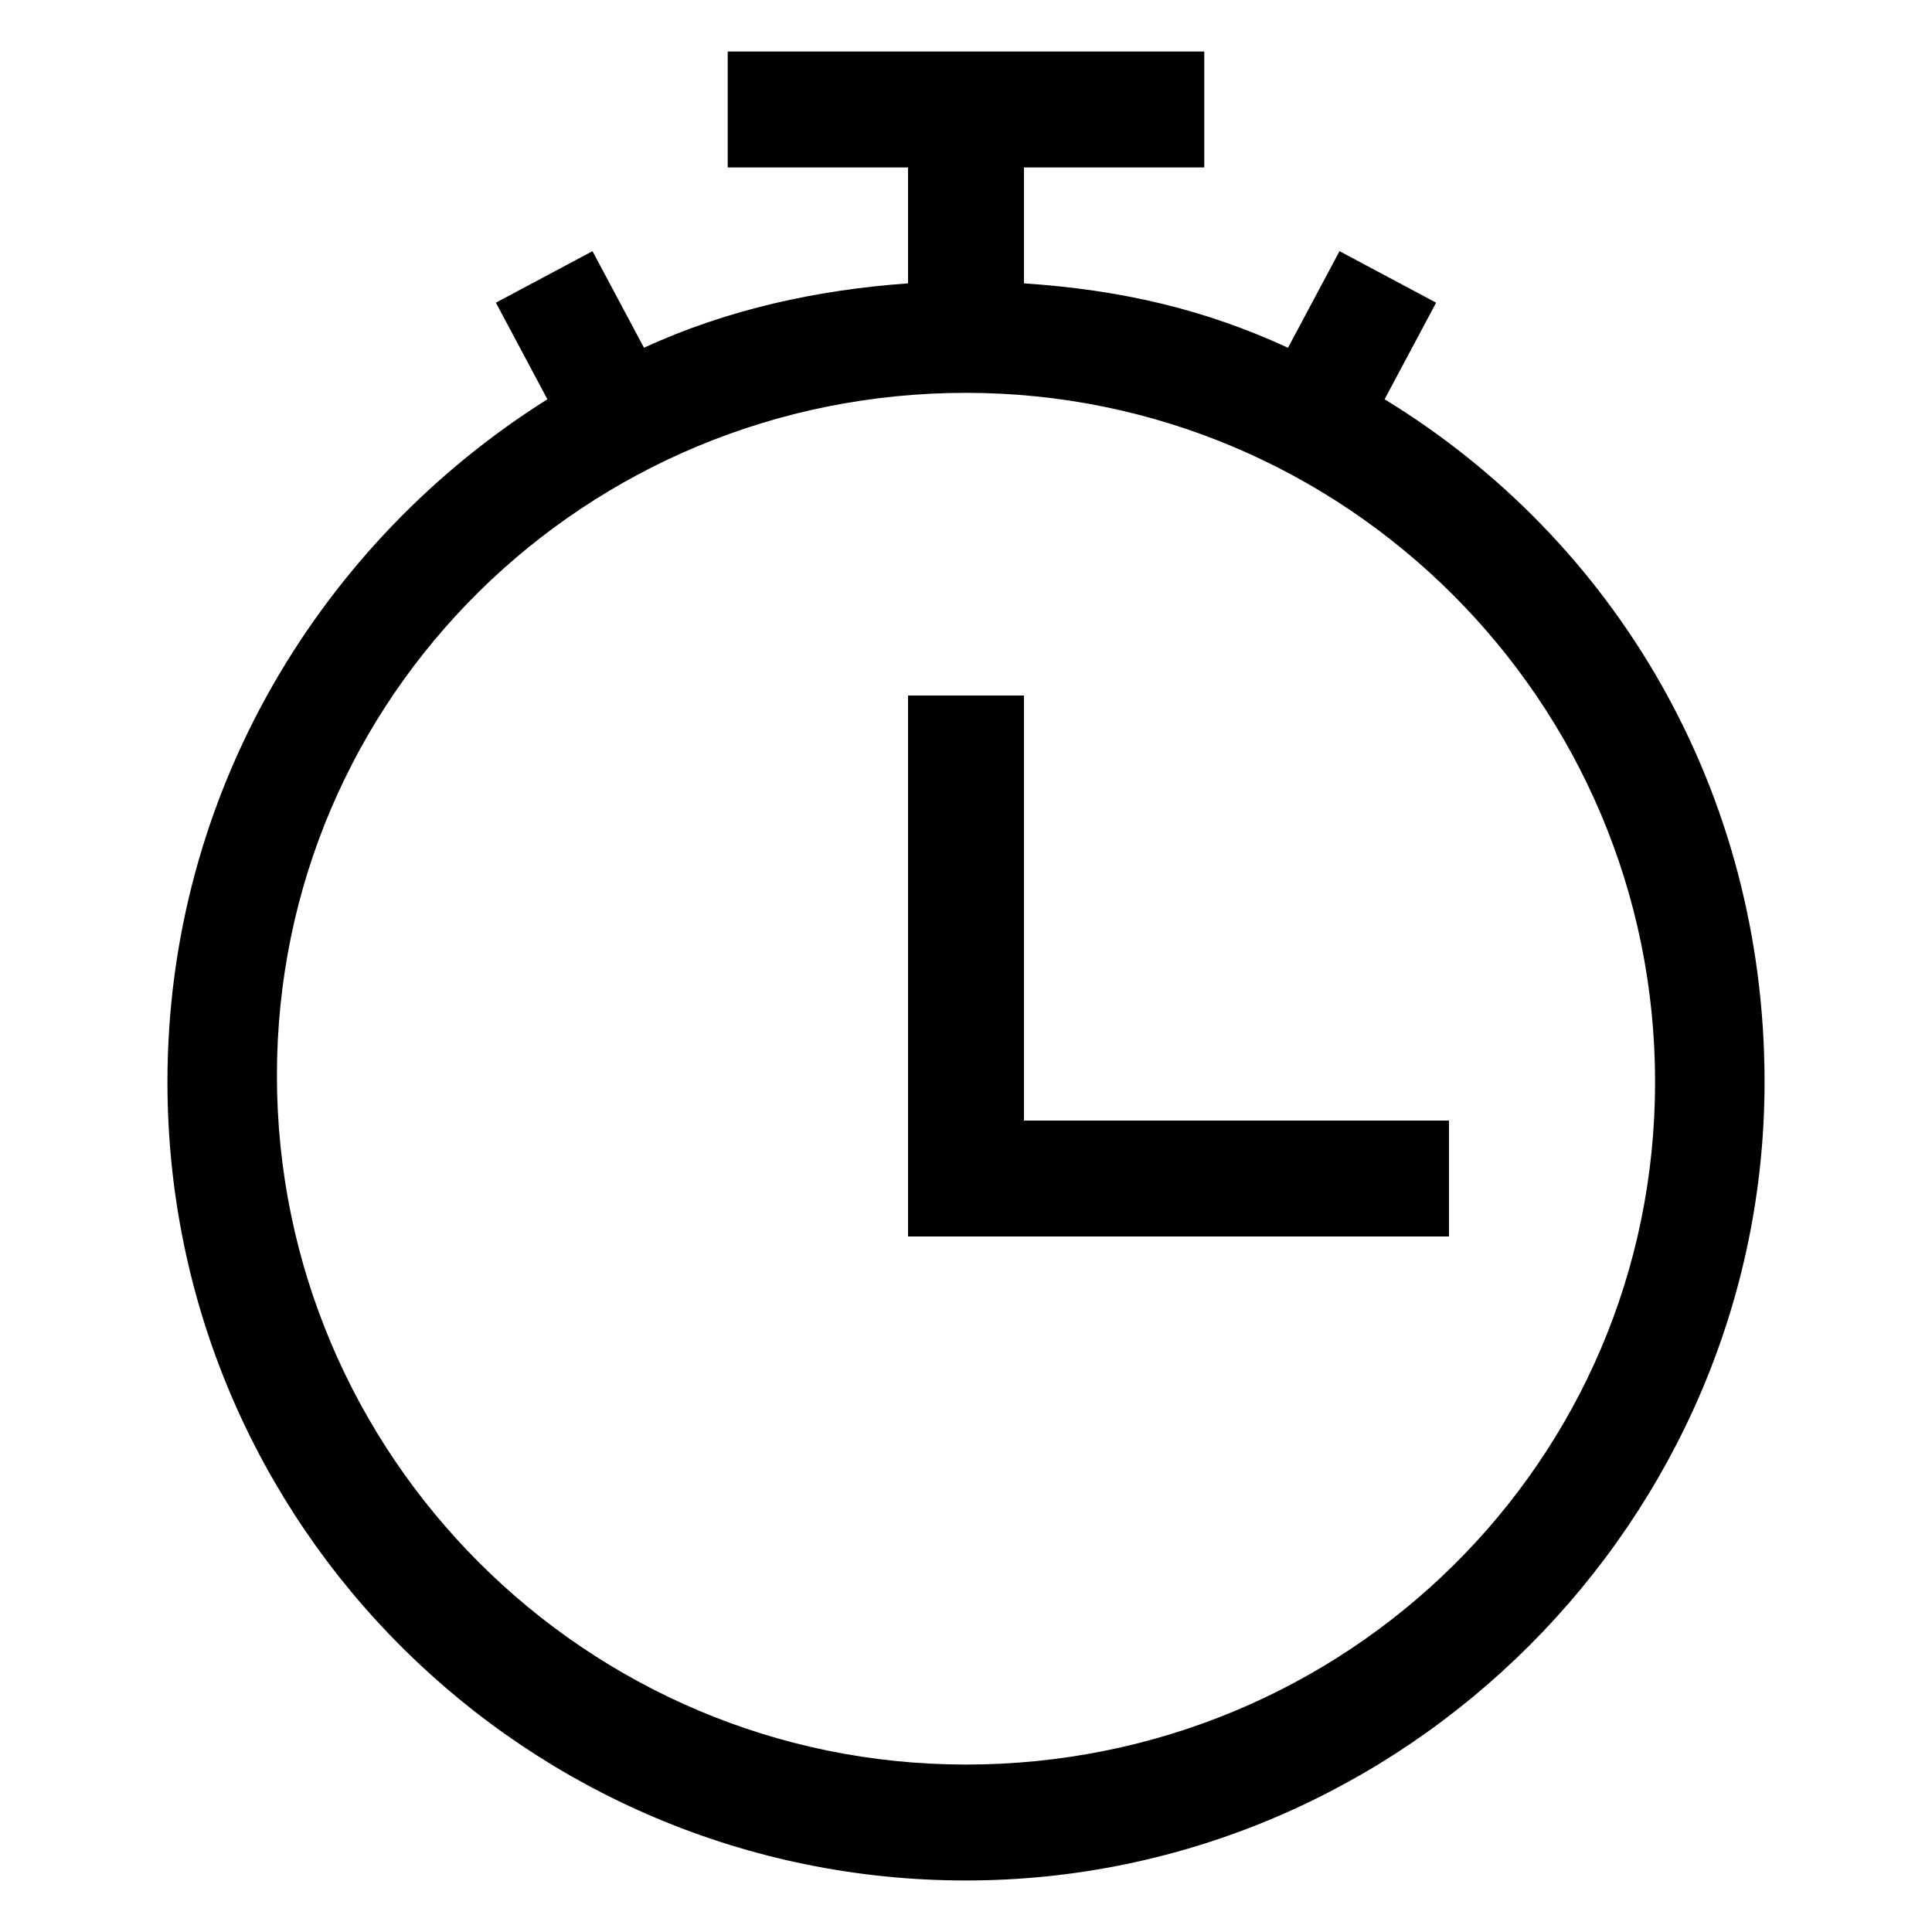 <svg xml:space="preserve" style="enable-background:new 0 0 30 30;" height="30px" width="30px" viewBox="0 0 30 30" y="0px" x="0px" xmlns:xlink="http://www.w3.org/1999/xlink" xmlns="http://www.w3.org/2000/svg" id="a" version="1.1">
<path d="M21.5,6.2l0.8-1.5l-1.5-0.8L20,5.4c-1.3-0.6-2.6-0.9-4.1-1V2.6h2.8V0.8h-7.4v1.8h2.8v1.8c-1.4,0.1-2.8,0.4-4.1,1L9.2,3.9
	L7.7,4.7l0.8,1.5c-3.5,2.2-5.9,6.1-5.9,10.6c0,6.9,5.6,12.4,12.4,12.4s12.4-5.6,12.4-12.4C27.4,12.3,25.1,8.4,21.5,6.2z M15,27.4
	c-5.9,0-10.7-4.8-10.7-10.7S9.1,6.1,15,6.1s10.7,4.8,10.7,10.7S20.9,27.4,15,27.4z"></path>
<polygon points="15.9,10.8 14.1,10.8 14.1,19.2 22.5,19.2 22.5,17.4 15.9,17.4"></polygon>
</svg>
